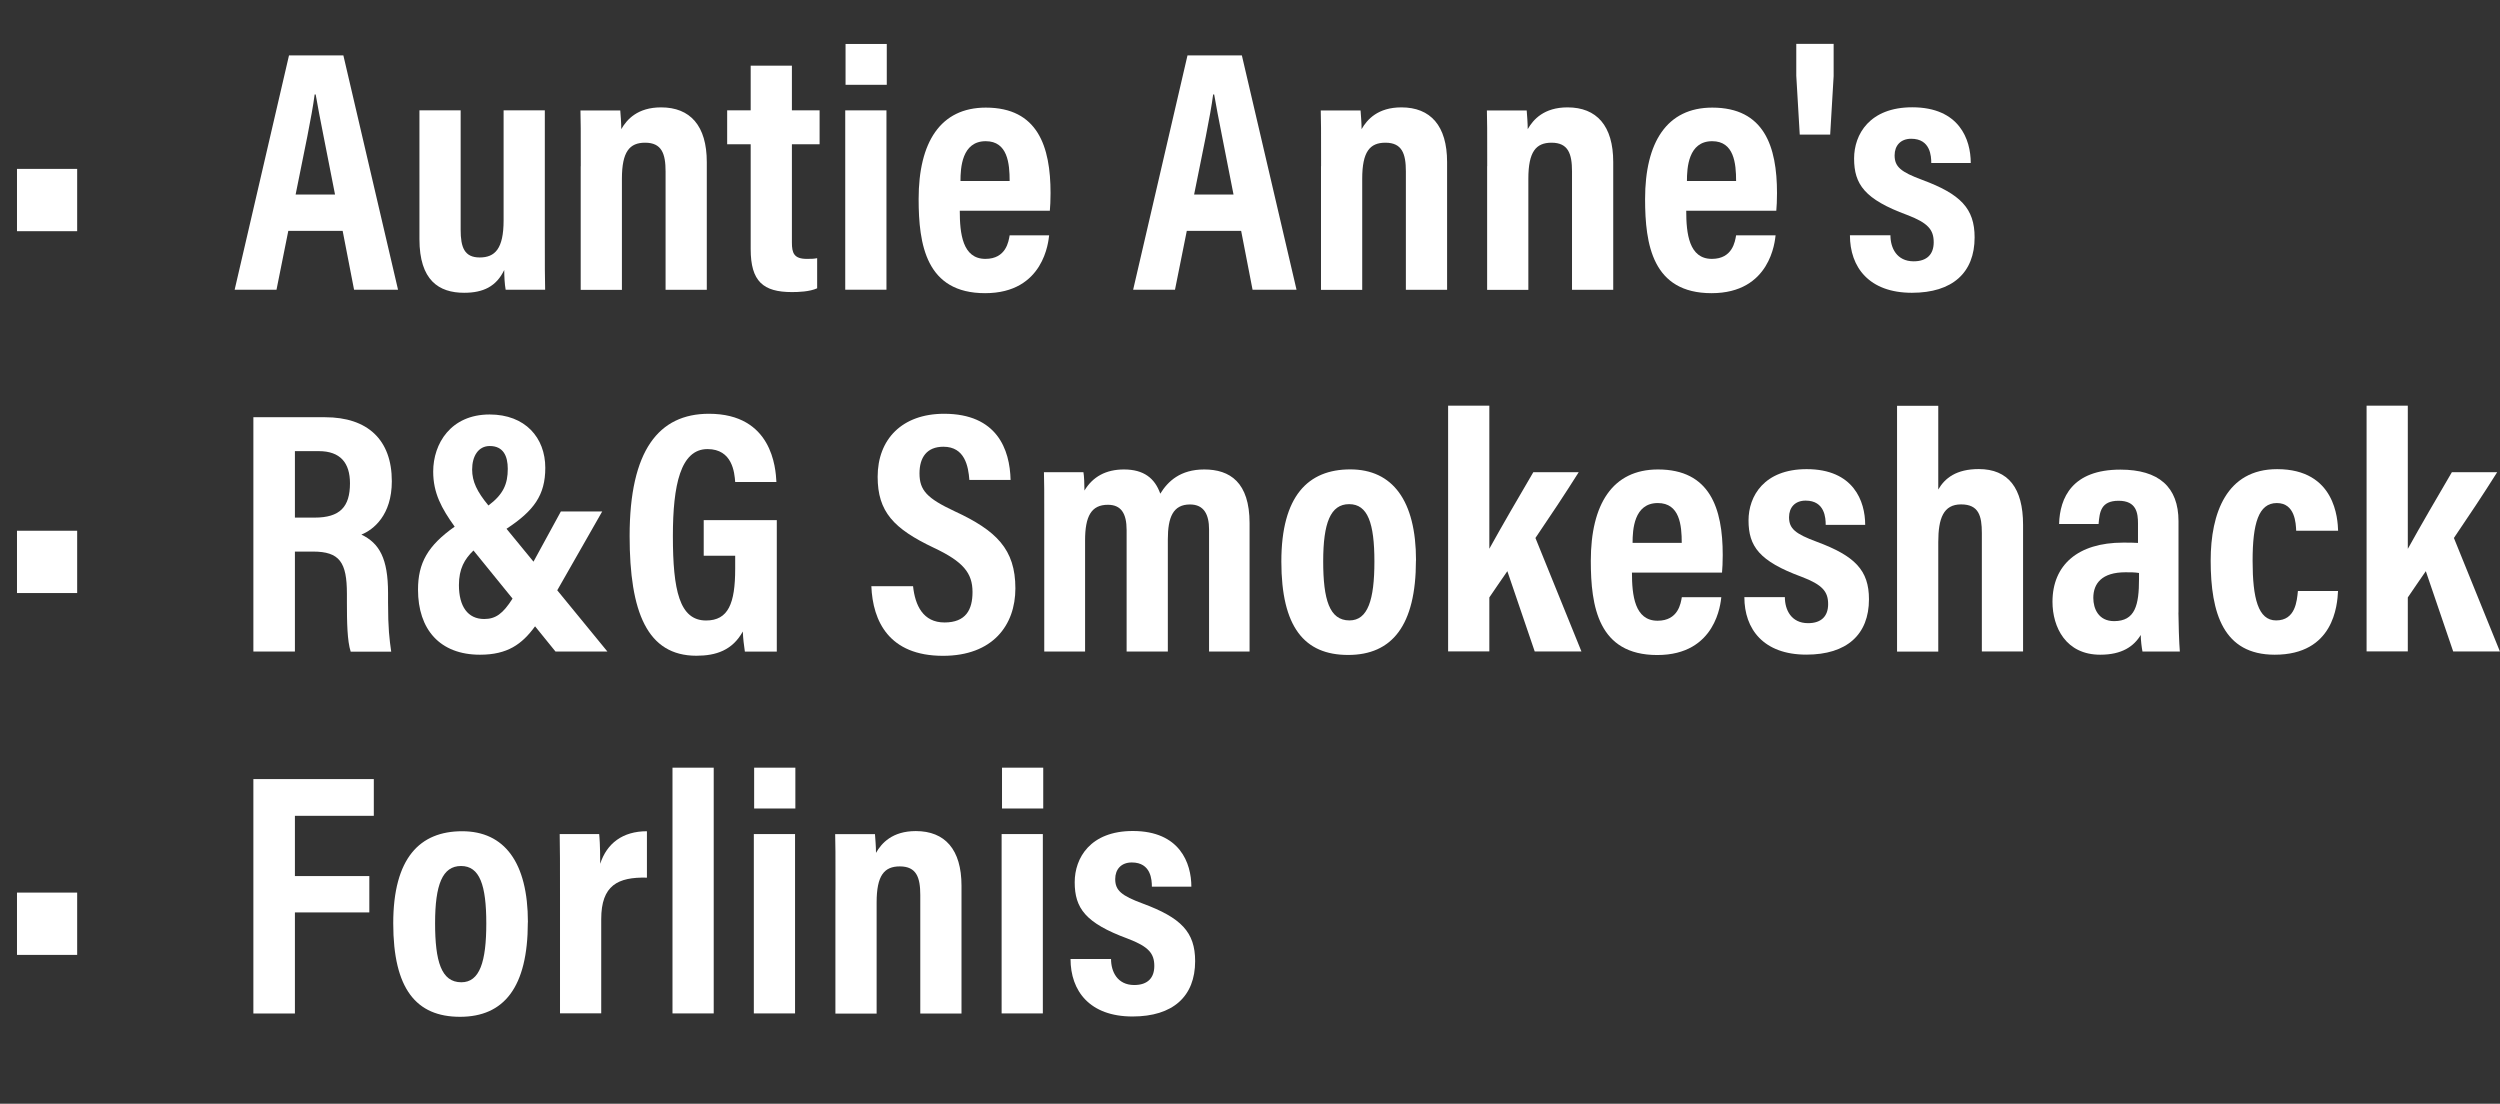 <?xml version="1.0" encoding="UTF-8"?>
<svg id="Layer_2" data-name="Layer 2" xmlns="http://www.w3.org/2000/svg" viewBox="0 0 317.81 140.31">
  <rect x="0" y="0" width="317.81" height="140.31" fill="#333333" stroke="none"/>
  <defs>
    <style>
      .cls-1 {
        fill: none;
      }

      .cls-2 {
        fill: #fff;
      }
    </style>
  </defs>
  <g id="Layer_1-2" data-name="Layer 1">
    <g>
      <rect class="cls-1" x="0" y="5.59" width="317.81" height="123.68"/>
      <path class="cls-2" d="M9.81,21.47v7.92H2.16v-7.92h7.66Z"/>
      <path class="cls-2" d="M36.65,29.35l-1.5,7.48h-5.32l6.91-29.79h6.91l6.95,29.79h-5.59l-1.45-7.48h-6.91ZM42.59,24.73c-1.1-5.72-1.98-9.9-2.46-12.72h-.13c-.35,2.73-1.32,7.22-2.42,12.72h5.02Z"/>
      <path class="cls-2" d="M69.26,30.14c0,3.3,0,5.5.04,6.69h-5.02c-.13-.7-.18-1.72-.18-2.51-1.01,2.11-2.68,2.9-5.1,2.9-3.21,0-5.68-1.58-5.68-6.82V14.03h5.24v15.18c0,2.24.48,3.52,2.42,3.52s3.04-1.1,3.04-4.71v-13.99h5.24v16.11Z"/>
      <path class="cls-2" d="M73.83,21.12c0-4.66,0-5.85-.04-7.08h5.06c.04.57.13,1.54.13,2.38.7-1.23,2.07-2.77,5.06-2.77,3.7,0,5.81,2.33,5.81,6.95v16.24h-5.24v-15.05c0-2.24-.48-3.65-2.6-3.65-1.98,0-2.95,1.14-2.95,4.58v14.13h-5.24v-15.71Z"/>
      <path class="cls-2" d="M92.44,14.03h2.99v-5.68h5.24v5.68h3.52v4.31h-3.52v12.5c0,1.32.26,2.07,1.89,2.07.53,0,.88,0,1.32-.09v3.83c-.97.44-2.42.48-3.21.48-3.65,0-5.24-1.36-5.24-5.46v-13.33h-2.99v-4.31Z"/>
      <path class="cls-2" d="M107.45,14.03h5.24v22.8h-5.24V14.03ZM107.49,10.78v-5.19h5.24v5.19h-5.24Z"/>
      <path class="cls-2" d="M122.01,26.79c0,2.9.35,6.12,3.26,6.12,2.64,0,2.95-2.24,3.08-2.99h5.02c-.09.7-.62,7.35-8.14,7.35s-8.45-6.2-8.45-11.97c0-7.22,2.77-11.62,8.54-11.62,6.6,0,8.23,4.93,8.23,10.87,0,.79-.04,1.85-.09,2.24h-11.44ZM128.35,23.01c0-2.24-.26-5.06-3.04-5.06-3.04,0-3.21,3.39-3.21,5.06h6.25Z"/>
      <path class="cls-2" d="M150.87,29.35l-1.5,7.48h-5.32l6.91-29.79h6.91l6.95,29.79h-5.59l-1.45-7.48h-6.91ZM156.81,24.73c-1.1-5.72-1.98-9.9-2.46-12.72h-.13c-.35,2.73-1.32,7.22-2.42,12.72h5.02Z"/>
      <path class="cls-2" d="M167.94,21.12c0-4.66,0-5.85-.04-7.08h5.06c.04.57.13,1.54.13,2.38.7-1.23,2.07-2.77,5.06-2.77,3.7,0,5.81,2.33,5.81,6.95v16.24h-5.24v-15.05c0-2.24-.48-3.65-2.6-3.65-1.98,0-2.95,1.14-2.95,4.58v14.13h-5.24v-15.71Z"/>
      <path class="cls-2" d="M189.06,21.12c0-4.66,0-5.85-.04-7.08h5.06c.04.57.13,1.54.13,2.38.7-1.23,2.07-2.77,5.06-2.77,3.7,0,5.81,2.33,5.81,6.95v16.24h-5.24v-15.05c0-2.24-.48-3.65-2.6-3.65-1.98,0-2.95,1.14-2.95,4.58v14.13h-5.24v-15.71Z"/>
      <path class="cls-2" d="M214.36,26.79c0,2.9.35,6.12,3.26,6.12,2.64,0,2.95-2.24,3.08-2.99h5.02c-.09.7-.62,7.35-8.14,7.35s-8.45-6.2-8.45-11.97c0-7.22,2.77-11.62,8.54-11.62,6.6,0,8.23,4.93,8.23,10.87,0,.79-.04,1.85-.09,2.24h-11.44ZM220.7,23.01c0-2.24-.26-5.06-3.04-5.06-3.04,0-3.21,3.39-3.21,5.06h6.25Z"/>
      <path class="cls-2" d="M228.79,17.11l-.44-7.48v-4.05h4.75v4.09l-.44,7.44h-3.87Z"/>
      <path class="cls-2" d="M240.32,29.92c0,1.58.79,3.3,2.95,3.3,1.72,0,2.55-.92,2.55-2.42,0-1.58-.7-2.46-3.39-3.48-5.37-1.98-6.73-3.87-6.73-7.17,0-3.08,1.98-6.51,7.39-6.51,5.99,0,7.44,4.09,7.44,7.08h-5.02c0-.84-.09-3.08-2.55-3.08-1.36,0-2.11.88-2.11,2.11,0,1.45.79,2.11,3.52,3.12,4.84,1.8,6.65,3.61,6.65,7.31,0,4.49-2.82,7.04-7.97,7.04-5.46,0-7.88-3.26-7.88-7.31h5.15Z"/>
      <path class="cls-2" d="M9.81,67.47v7.92H2.16v-7.92h7.66Z"/>
      <path class="cls-2" d="M37.49,70.11v12.72h-5.28v-29.79h9.11c5.41,0,8.49,2.86,8.49,8.14,0,4.31-2.33,6.16-3.87,6.78,2.29,1.1,3.39,3.04,3.39,7.44v1.19c0,3.39.18,4.66.4,6.25h-5.15c-.44-1.36-.48-3.74-.48-6.29v-1.06c0-4-.92-5.37-4.31-5.37h-2.29ZM37.49,65.8h2.51c3.21,0,4.49-1.36,4.49-4.36,0-2.6-1.23-4.09-3.96-4.09h-3.04v8.45Z"/>
      <path class="cls-2" d="M76.56,65.01l-5.72,10.03,6.38,7.79h-6.6l-2.6-3.21c-1.67,2.29-3.52,3.61-7,3.61-5.1,0-7.88-3.21-7.88-8.27,0-3.39,1.23-5.59,4.66-8.01-1.67-2.33-2.73-4.27-2.73-7,0-3.56,2.24-7.26,7.17-7.26,4.53,0,7.08,2.95,7.08,6.78,0,3.48-1.45,5.46-4.93,7.75l3.43,4.18,3.48-6.38h5.24ZM65.16,76.1l-4.97-6.12c-1.14,1.1-1.85,2.33-1.85,4.4,0,2.73,1.14,4.31,3.21,4.31,1.45,0,2.38-.66,3.61-2.6ZM60.02,59.68c0,1.54.62,2.82,2.07,4.58,1.89-1.41,2.46-2.73,2.46-4.66,0-1.63-.57-2.9-2.29-2.9-1.45,0-2.24,1.28-2.24,2.99Z"/>
      <path class="cls-2" d="M98.74,82.83h-4.05c-.13-.92-.22-1.58-.26-2.55-1.32,2.38-3.39,3.08-5.9,3.08-6.25,0-8.49-5.54-8.49-15.23,0-10.87,3.7-15.53,10.08-15.53,8.05,0,8.49,6.91,8.58,8.67h-5.24c-.09-1.19-.35-4.18-3.52-4.18-3.43,0-4.4,4.58-4.4,11.05,0,6.91.84,10.74,4.22,10.74,2.82,0,3.7-2.16,3.7-6.56v-1.67h-4v-4.53h9.29v16.72Z"/>
      <path class="cls-2" d="M116.07,74.51c.26,2.46,1.28,4.62,4,4.62s3.56-1.63,3.56-3.87c0-2.42-1.19-3.87-4.93-5.63-5.1-2.42-7.13-4.58-7.13-9.02,0-4.75,3.08-8.01,8.45-8.01,6.73,0,8.36,4.53,8.45,8.41h-5.24c-.13-1.72-.57-4.22-3.3-4.22-2.11,0-3.04,1.36-3.04,3.39,0,2.16.97,3.17,4.44,4.8,5.33,2.46,7.75,4.84,7.75,9.81,0,4.71-2.9,8.58-9.2,8.58-6.87,0-8.93-4.4-9.11-8.85h5.28Z"/>
      <path class="cls-2" d="M132.75,66.9c0-4.53,0-5.85-.04-6.87h5.02c.09.44.13,1.63.13,2.33,1.06-1.76,2.73-2.68,5.02-2.68,2.51,0,3.92,1.1,4.62,3.08.97-1.58,2.55-3.08,5.59-3.08,3.26,0,5.76,1.63,5.76,6.82v16.33h-5.15v-15.53c0-1.85-.62-3.17-2.42-3.17-2.16,0-2.82,1.63-2.82,4.44v14.26h-5.24v-15.45c0-2.11-.7-3.21-2.38-3.21-2.11,0-2.9,1.45-2.9,4.53v14.13h-5.19v-15.93Z"/>
      <path class="cls-2" d="M180,71.25c0,8.27-3.04,12.01-8.62,12.01s-8.49-3.56-8.49-11.88,3.39-11.71,8.76-11.71,8.36,3.96,8.36,11.57ZM168.21,71.34c0,4.88.79,7.53,3.34,7.53,2.33,0,3.17-2.6,3.17-7.48s-.84-7.3-3.21-7.3-3.3,2.38-3.3,7.26Z"/>
      <path class="cls-2" d="M189.33,69.76c1.58-2.86,3.7-6.51,5.59-9.73h5.77c-1.8,2.86-3.56,5.5-5.5,8.36l5.85,14.43h-5.94l-3.48-10.21c-.62.88-1.72,2.51-2.29,3.34v6.86h-5.24v-31.24h5.24v18.17Z"/>
      <path class="cls-2" d="M207.46,72.79c0,2.9.35,6.12,3.26,6.12,2.64,0,2.95-2.24,3.08-2.99h5.02c-.09.7-.62,7.35-8.14,7.35s-8.45-6.2-8.45-11.97c0-7.22,2.77-11.62,8.54-11.62,6.6,0,8.23,4.93,8.23,10.87,0,.79-.04,1.85-.09,2.24h-11.44ZM213.79,69.01c0-2.24-.26-5.06-3.04-5.06-3.04,0-3.21,3.39-3.21,5.06h6.25Z"/>
      <path class="cls-2" d="M226.9,75.92c0,1.58.79,3.3,2.95,3.3,1.72,0,2.55-.92,2.55-2.42,0-1.58-.7-2.46-3.39-3.48-5.37-1.98-6.73-3.87-6.73-7.17,0-3.08,1.98-6.51,7.39-6.51,5.98,0,7.44,4.09,7.44,7.08h-5.02c0-.84-.09-3.08-2.55-3.08-1.36,0-2.11.88-2.11,2.11,0,1.45.79,2.11,3.52,3.12,4.84,1.8,6.64,3.61,6.64,7.31,0,4.49-2.82,7.04-7.96,7.04-5.46,0-7.88-3.26-7.88-7.31h5.15Z"/>
      <path class="cls-2" d="M246.4,51.58v10.65c.84-1.45,2.29-2.6,5.15-2.6,3.74,0,5.63,2.42,5.63,7.08v16.11h-5.24v-15.05c0-2.2-.4-3.65-2.64-3.65s-2.9,1.76-2.9,4.8v13.91h-5.24v-31.24h5.24Z"/>
      <path class="cls-2" d="M276.93,77.86c0,1.14.09,3.96.18,4.97h-4.75c-.09-.44-.22-1.45-.22-2.11-.88,1.45-2.38,2.51-5.15,2.51-4.36,0-6.07-3.48-6.07-6.73,0-4.66,3.21-7.52,8.98-7.52.79,0,1.36,0,1.89.04v-2.46c0-1.32-.18-2.9-2.46-2.9s-2.42,1.45-2.55,2.95h-5.02c.09-3.34,1.67-6.91,7.79-6.91,4.88,0,7.39,2.2,7.39,6.56v11.62ZM271.92,72.84c-.57-.09-1.01-.09-1.72-.09-2.99,0-4.09,1.41-4.09,3.26,0,1.36.66,2.95,2.64,2.95,2.68,0,3.17-2.02,3.17-5.37v-.75Z"/>
      <path class="cls-2" d="M297.22,75.13c-.09,1.8-.53,8.1-8.05,8.1-6.51,0-8.14-5.24-8.14-11.97,0-6.03,2.02-11.62,8.45-11.62,7.44,0,7.7,6.42,7.75,7.83h-5.33c-.04-.92-.13-3.52-2.46-3.52s-3.08,2.6-3.08,7.35.7,7.57,2.99,7.57c2.46,0,2.64-2.46,2.77-3.74h5.1Z"/>
      <path class="cls-2" d="M306.1,69.76c1.58-2.86,3.7-6.51,5.59-9.73h5.76c-1.8,2.86-3.56,5.5-5.5,8.36l5.85,14.43h-5.94l-3.48-10.21c-.62.88-1.72,2.51-2.29,3.34v6.86h-5.24v-31.24h5.24v18.17Z"/>
      <path class="cls-2" d="M9.81,113.47v7.92H2.16v-7.92h7.66Z"/>
      <path class="cls-2" d="M32.21,99.04h15.31v4.67h-10.03v7.66h9.46v4.62h-9.46v12.85h-5.28v-29.79Z"/>
      <path class="cls-2" d="M67.1,117.25c0,8.27-3.04,12.01-8.62,12.01s-8.49-3.56-8.49-11.88,3.39-11.71,8.76-11.71,8.36,3.96,8.36,11.57ZM55.31,117.34c0,4.88.79,7.53,3.34,7.53,2.33,0,3.17-2.6,3.17-7.48s-.84-7.3-3.21-7.3-3.3,2.38-3.3,7.26Z"/>
      <path class="cls-2" d="M71.19,113.78c0-3.74,0-6.12-.04-7.75h5.02c.04.4.13,1.36.13,3.78.84-2.6,2.86-4.14,5.94-4.14v5.9c-3.7-.09-5.81.97-5.81,5.28v11.97h-5.24v-15.05Z"/>
      <path class="cls-2" d="M85.49,128.83v-31.24h5.24v31.24h-5.24Z"/>
      <path class="cls-2" d="M95.83,106.03h5.24v22.8h-5.24v-22.8ZM95.87,102.78v-5.19h5.24v5.19h-5.24Z"/>
      <path class="cls-2" d="M106.21,113.12c0-4.66,0-5.85-.04-7.08h5.06c.04.57.13,1.54.13,2.38.7-1.23,2.07-2.77,5.06-2.77,3.7,0,5.81,2.33,5.81,6.95v16.24h-5.24v-15.05c0-2.24-.48-3.65-2.6-3.65-1.98,0-2.95,1.14-2.95,4.58v14.13h-5.24v-15.71Z"/>
      <path class="cls-2" d="M127.33,106.03h5.24v22.8h-5.24v-22.8ZM127.38,102.78v-5.19h5.24v5.19h-5.24Z"/>
      <path class="cls-2" d="M141.24,121.92c0,1.58.79,3.3,2.95,3.3,1.72,0,2.55-.92,2.55-2.42,0-1.58-.7-2.46-3.39-3.48-5.37-1.98-6.73-3.87-6.73-7.17,0-3.08,1.98-6.51,7.39-6.51,5.98,0,7.44,4.09,7.44,7.08h-5.02c0-.84-.09-3.08-2.55-3.08-1.36,0-2.11.88-2.11,2.11,0,1.45.79,2.11,3.52,3.12,4.84,1.8,6.64,3.61,6.64,7.31,0,4.49-2.82,7.04-7.96,7.04-5.46,0-7.88-3.26-7.88-7.31h5.15Z"/>
    </g>
  </g>
</svg>